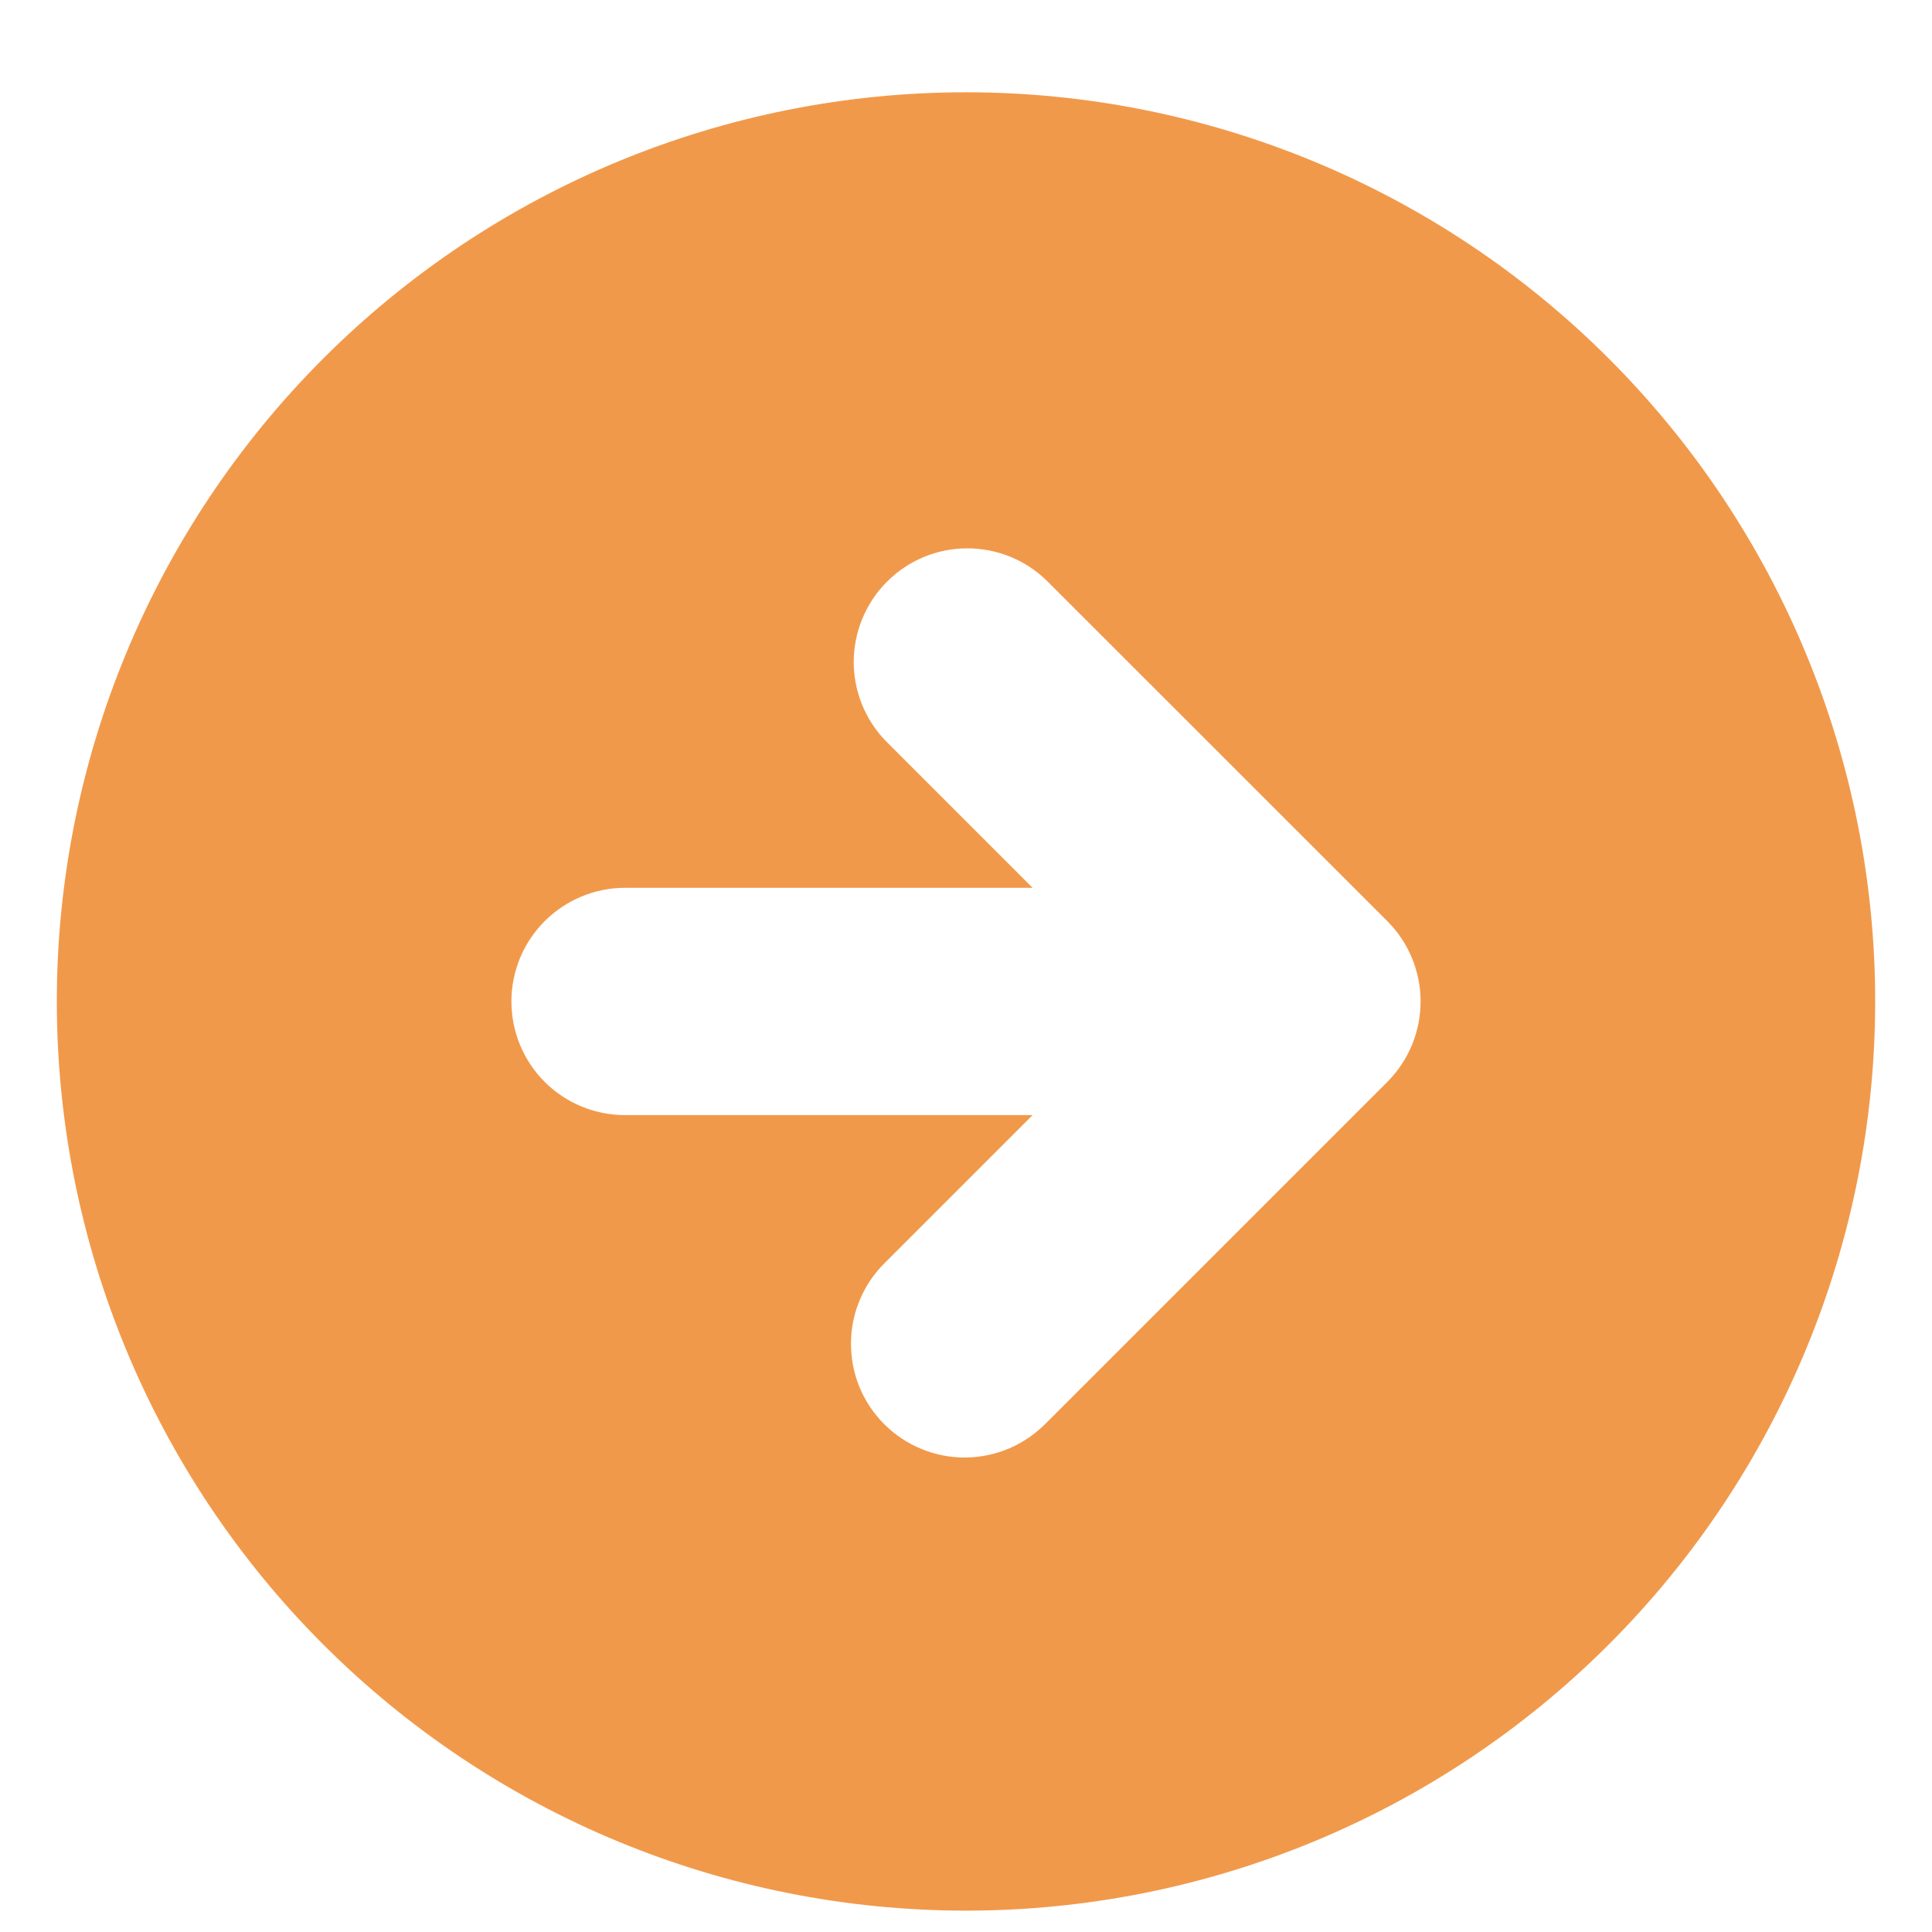 <svg width="17" height="17" viewBox="0 0 17 17" fill="none" xmlns="http://www.w3.org/2000/svg">
<path fill-rule="evenodd" clip-rule="evenodd" d="M8.5 16.812C10.622 16.812 12.657 15.97 14.157 14.469C15.657 12.969 16.5 10.934 16.5 8.812C16.5 6.691 15.657 4.656 14.157 3.156C12.657 1.655 10.622 0.812 8.5 0.812C6.378 0.812 4.343 1.655 2.843 3.156C1.343 4.656 0.5 6.691 0.5 8.812C0.5 10.934 1.343 12.969 2.843 14.469C4.343 15.97 6.378 16.812 8.5 16.812ZM12.207 8.105L9.207 5.106C9.018 4.923 8.766 4.823 8.504 4.825C8.241 4.827 7.991 4.932 7.805 5.118C7.62 5.303 7.515 5.554 7.512 5.816C7.51 6.078 7.611 6.331 7.793 6.519L9.086 7.812H5.5C5.235 7.812 4.98 7.918 4.793 8.105C4.605 8.293 4.5 8.547 4.5 8.812C4.5 9.078 4.605 9.332 4.793 9.52C4.98 9.707 5.235 9.812 5.5 9.812H9.086L7.793 11.105C7.697 11.198 7.621 11.308 7.569 11.43C7.516 11.552 7.489 11.683 7.488 11.816C7.487 11.949 7.512 12.081 7.562 12.204C7.612 12.326 7.687 12.438 7.781 12.532C7.875 12.626 7.986 12.7 8.109 12.75C8.232 12.801 8.364 12.826 8.496 12.825C8.629 12.824 8.76 12.796 8.882 12.744C9.004 12.691 9.115 12.615 9.207 12.52L12.207 9.52C12.395 9.332 12.5 9.078 12.5 8.812C12.5 8.547 12.395 8.293 12.207 8.105Z" fill="#F1994A"/>
</svg>
